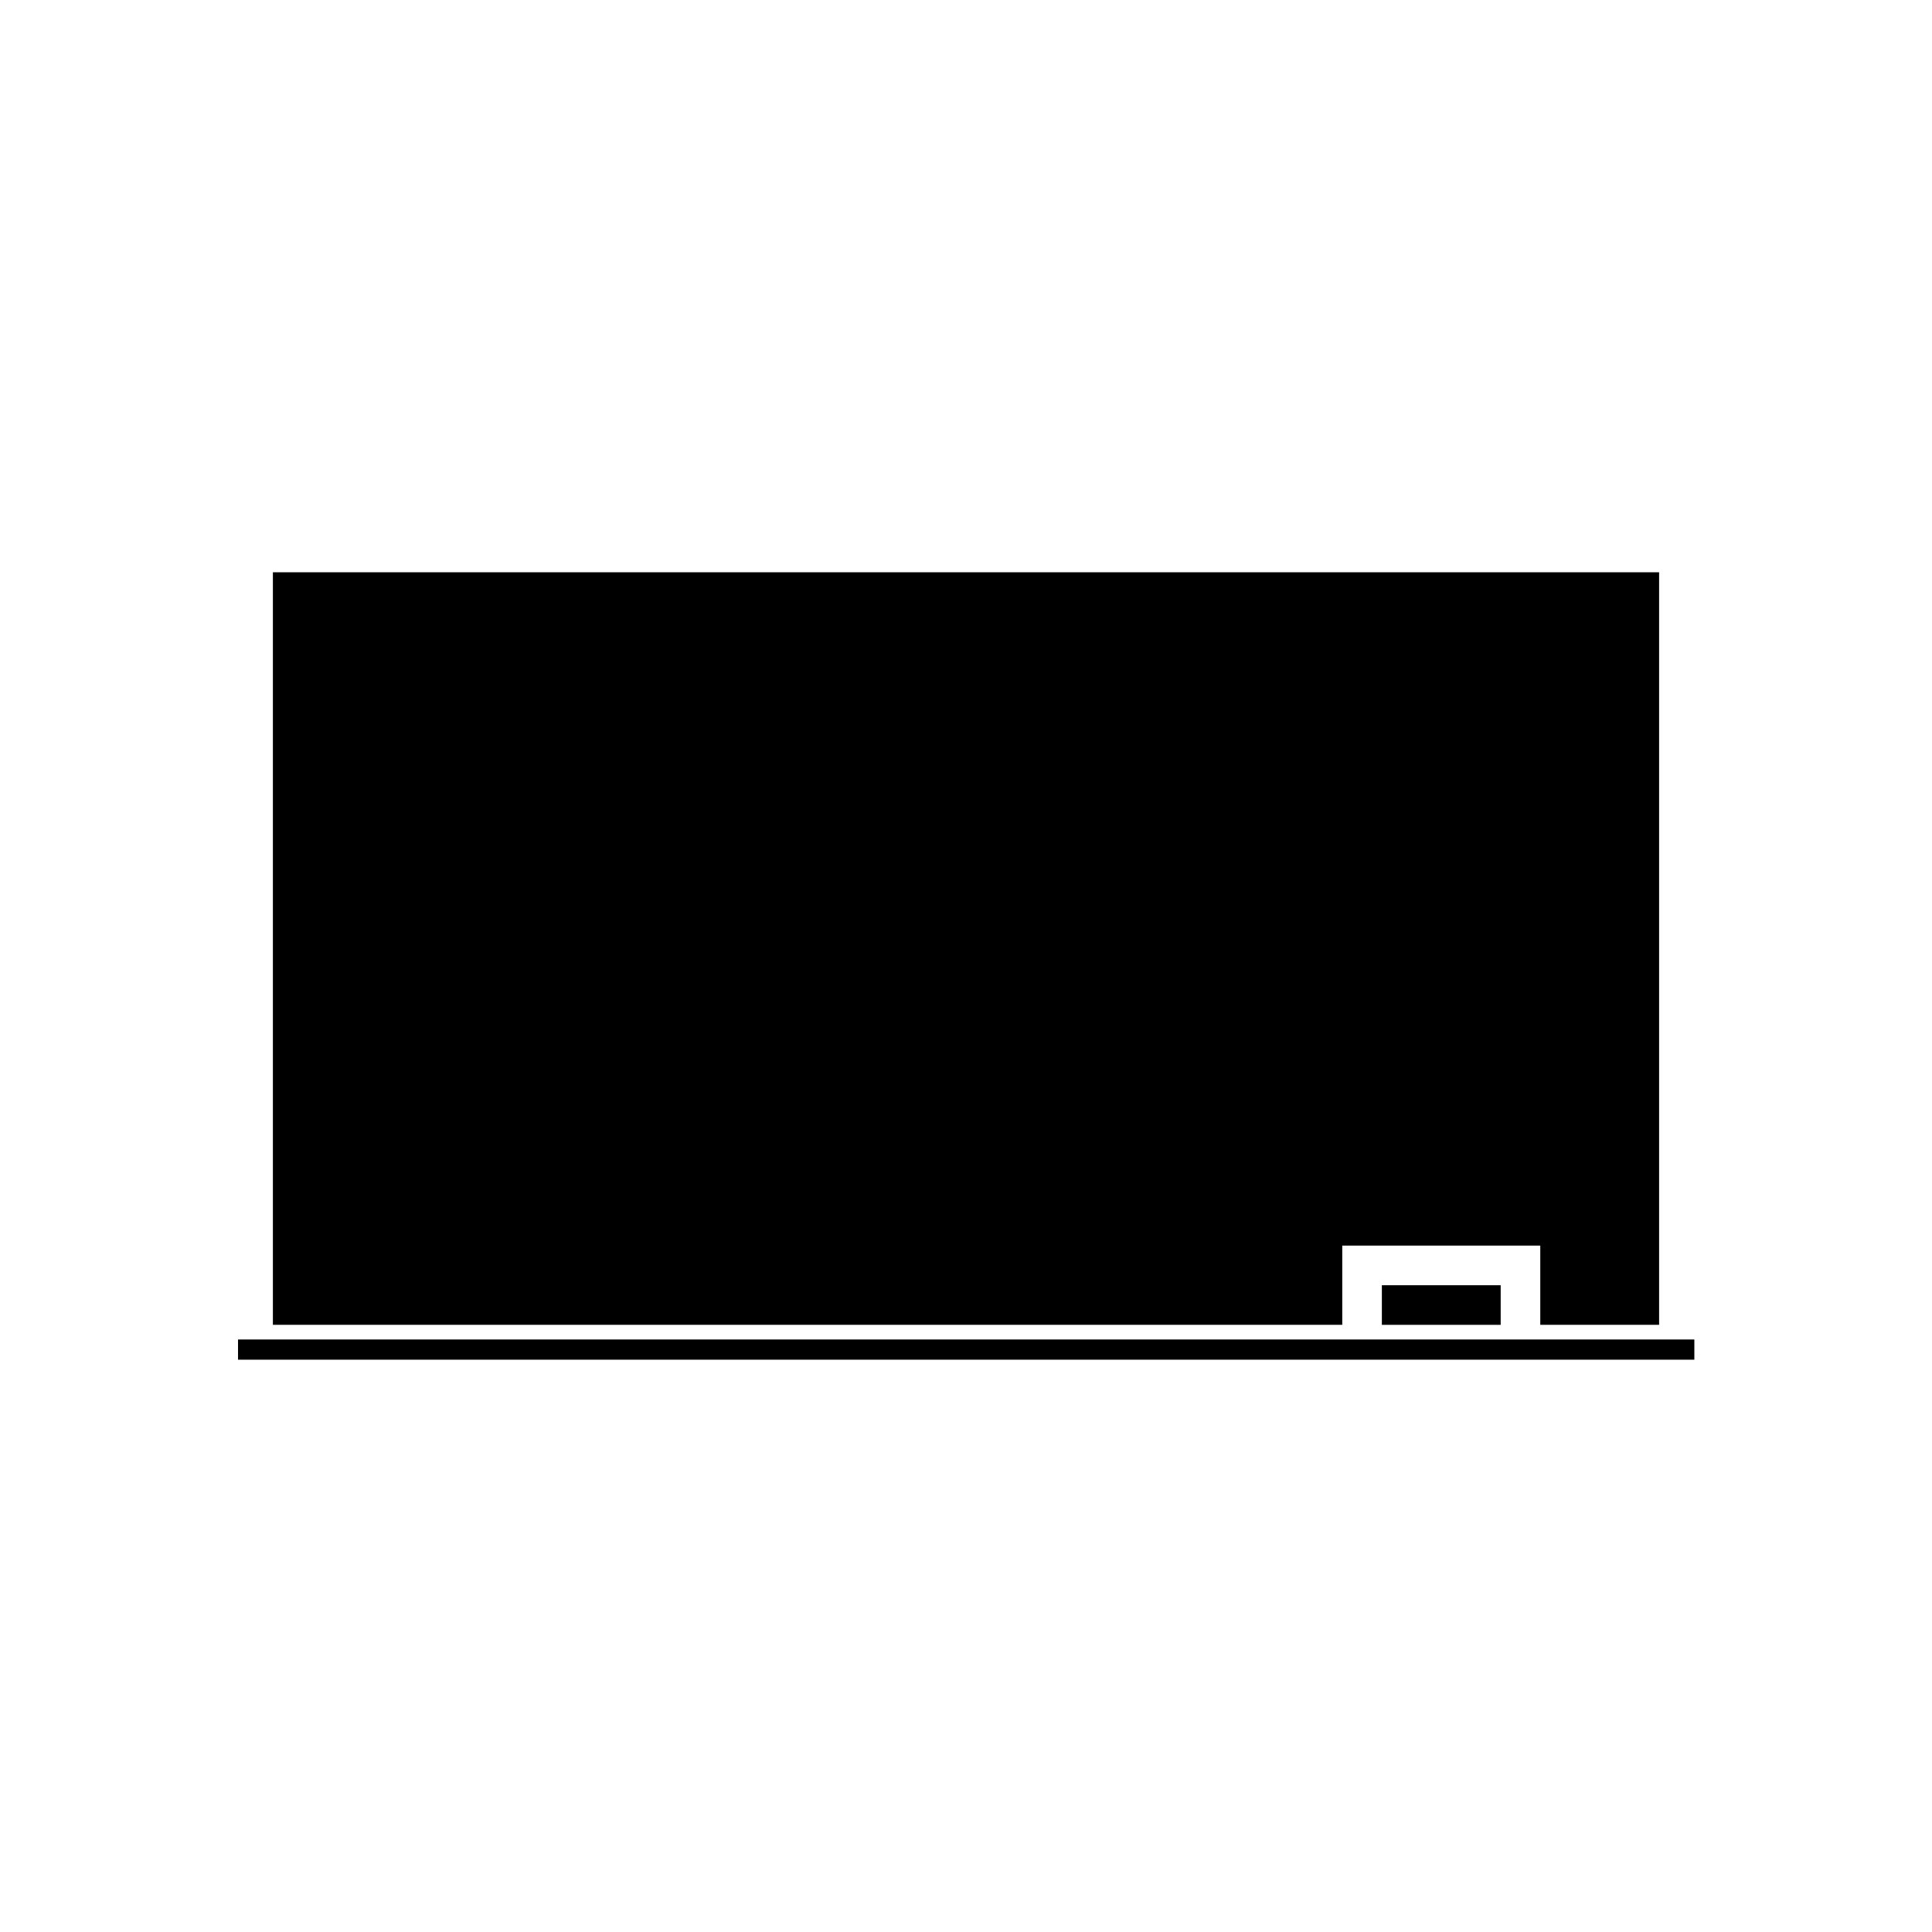 <?xml version="1.0" encoding="UTF-8"?>
<!-- Uploaded to: ICON Repo, www.iconrepo.com, Generator: ICON Repo Mixer Tools -->
<svg fill="#000000" width="800px" height="800px" version="1.1" viewBox="144 144 512 512" xmlns="http://www.w3.org/2000/svg">
 <g>
  <path d="m510.21 484.6h31.488v10.496h-31.488z"/>
  <path d="m583.68 495.09v-199.43h-367.36v199.43h283.39v-20.992h52.48v20.992z"/>
  <path d="m207.08 498.98h385.94v5.352h-385.94z"/>
 </g>
</svg>